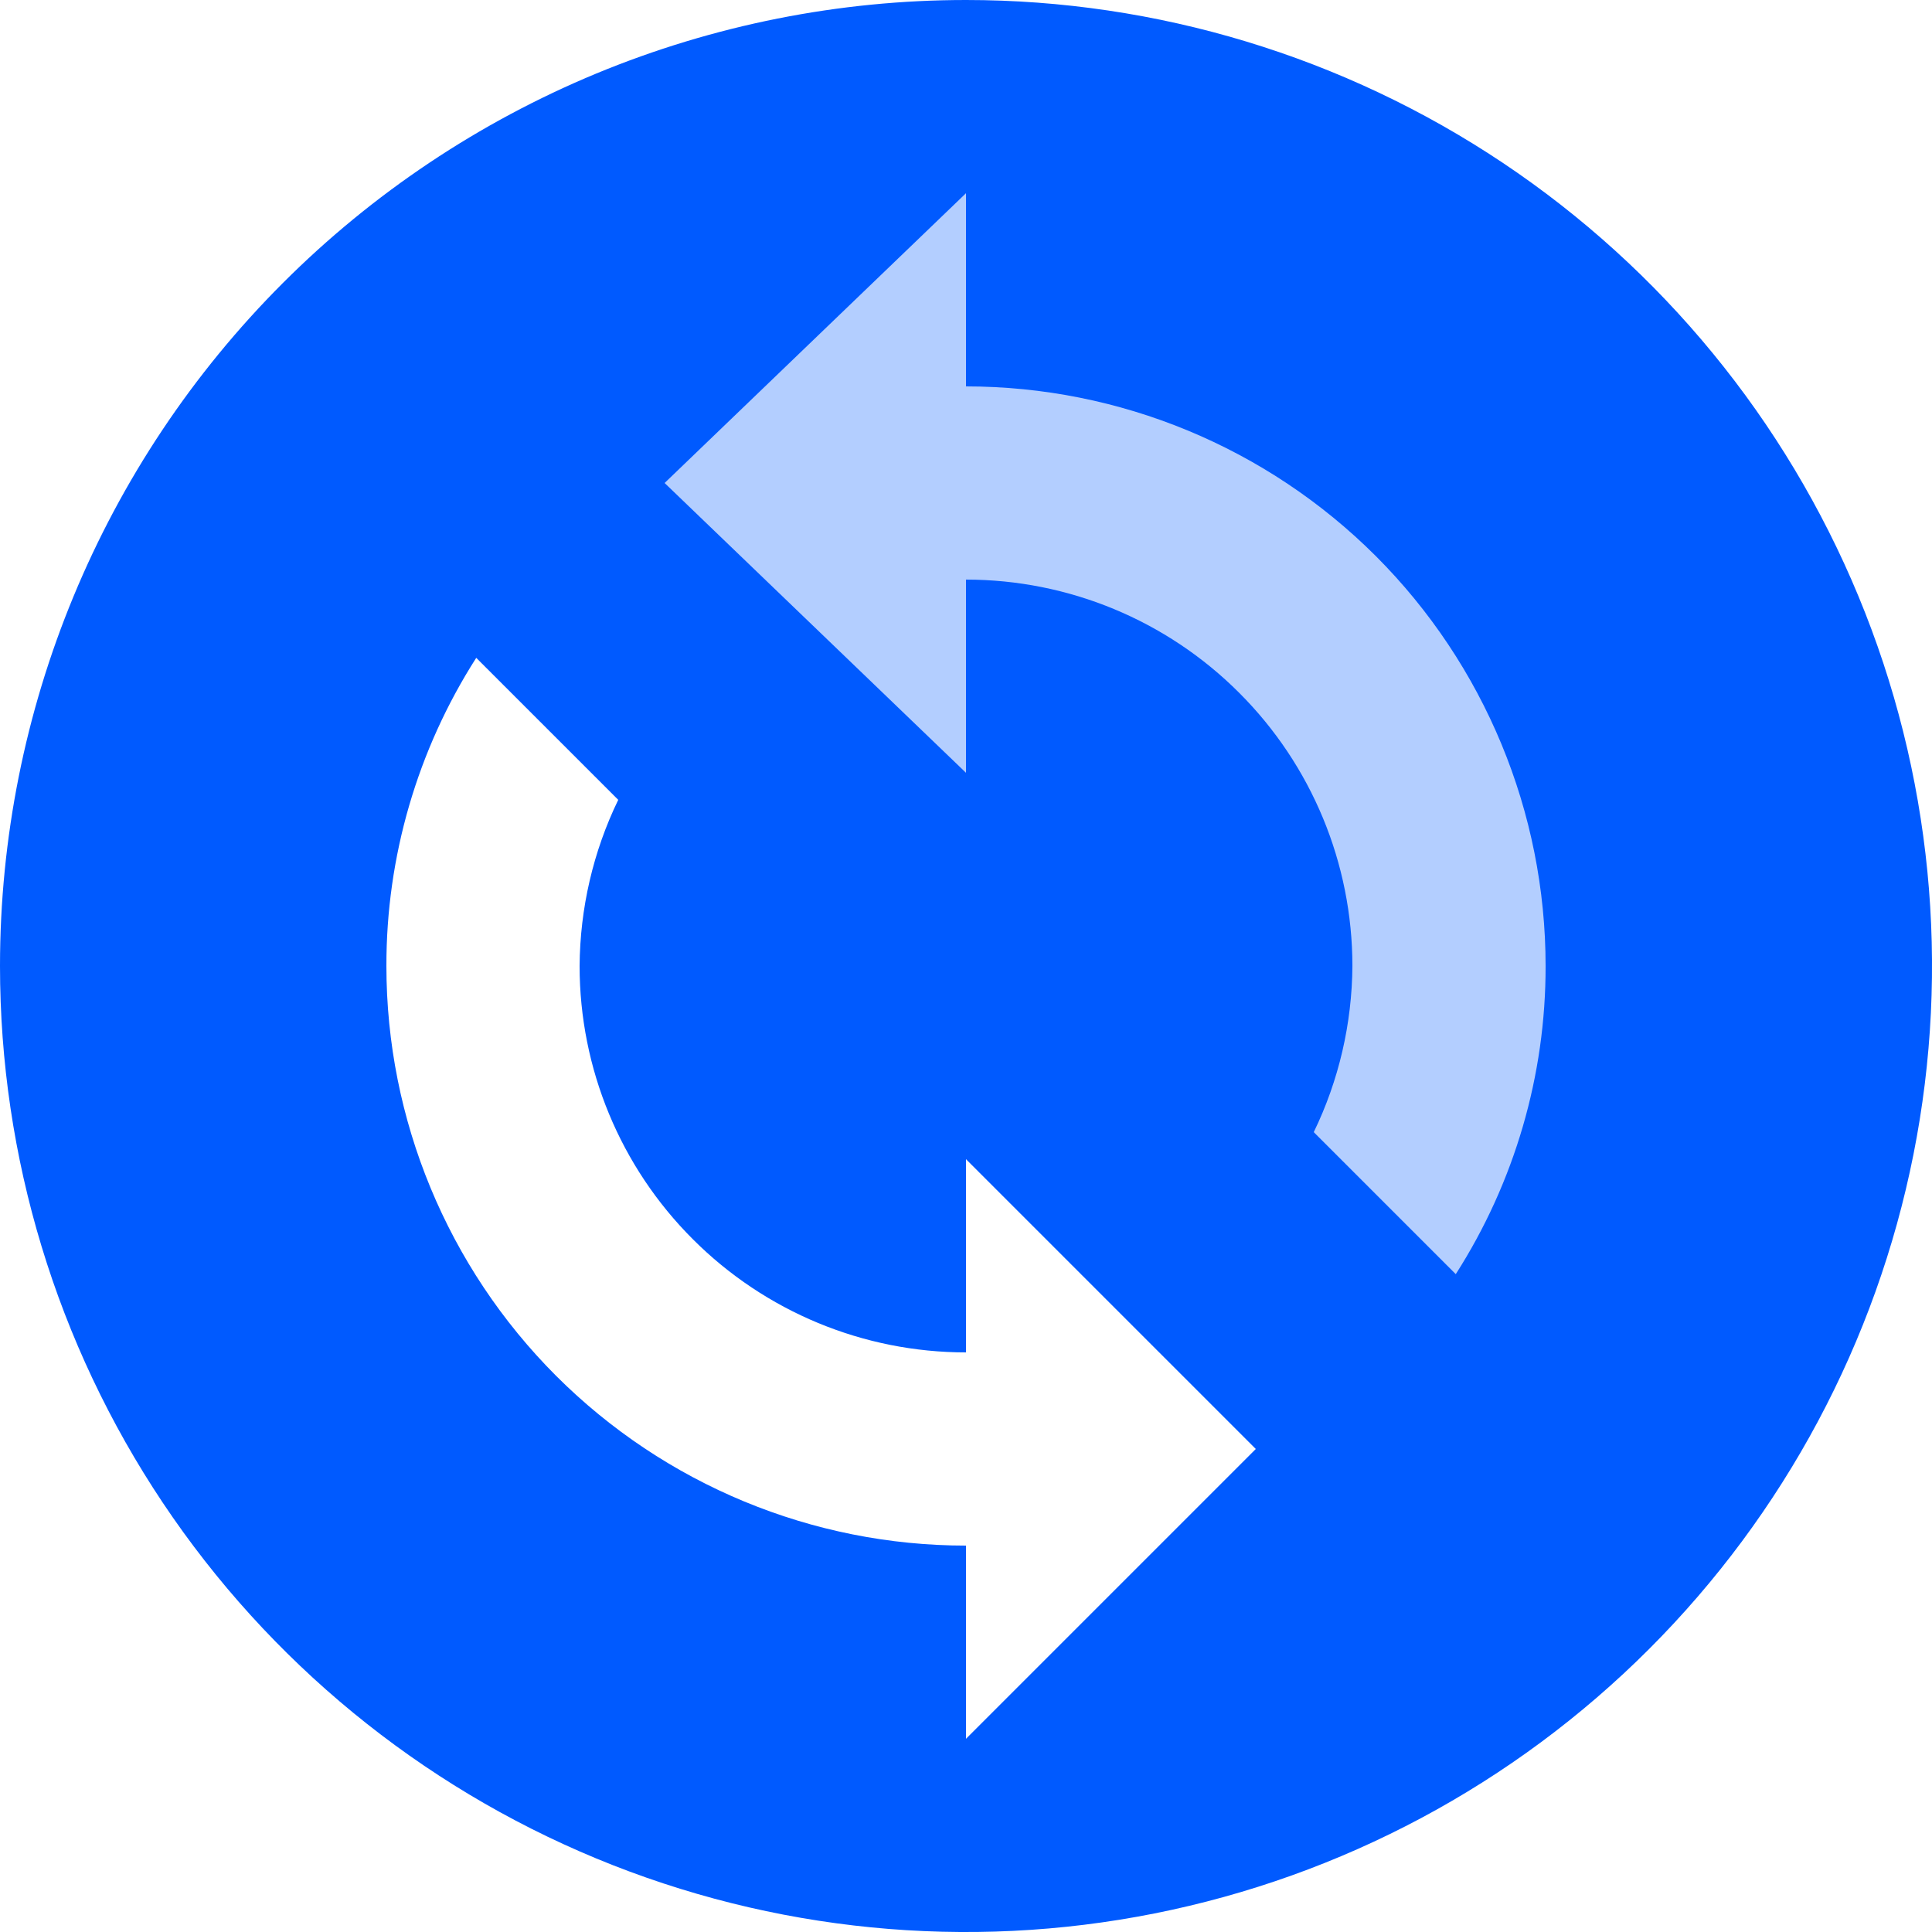 <svg width="20" height="20" viewBox="0 0 20 20" fill="none" xmlns="http://www.w3.org/2000/svg">
<path d="M18 10C18 14.418 19.918 14 15.5 14C11.082 14 5.5 7.918 5.5 3.5C5.5 -0.918 5.582 2 10 2C14.418 2 18 5.582 18 10Z" fill="#B3CEFF"/>
<path d="M0 10C0 11.978 0.586 13.911 1.685 15.556C2.784 17.2 4.346 18.482 6.173 19.239C8 19.996 10.011 20.194 11.951 19.808C13.891 19.422 15.672 18.47 17.071 17.071C18.47 15.672 19.422 13.891 19.808 11.951C20.194 10.011 19.996 8 19.239 6.173C18.482 4.346 17.2 2.784 15.556 1.685C13.911 0.586 11.978 0 10 0C8.687 0 7.386 0.259 6.173 0.761C4.96 1.264 3.858 2 2.929 2.929C1.054 4.804 0 7.348 0 10ZM13.6 11.72C13.86 11.184 13.996 10.596 14 10C14 8.939 13.579 7.922 12.828 7.172C12.078 6.421 11.061 6 10 6V8L6.88 5L10 2V4C11.591 4 13.117 4.632 14.243 5.757C15.368 6.883 16 8.409 16 10C16.002 11.13 15.679 12.238 15.07 13.19L13.6 11.72ZM4 10C3.998 8.87 4.321 7.762 4.93 6.81L6.4 8.28C6.14 8.816 6.004 9.404 6 10C6 11.061 6.421 12.078 7.172 12.828C7.922 13.579 8.939 14 10 14V12L13 15L10 18V16C8.409 16 6.883 15.368 5.757 14.243C4.632 13.117 4 11.591 4 10Z" fill="#005AFF"/>
</svg>
